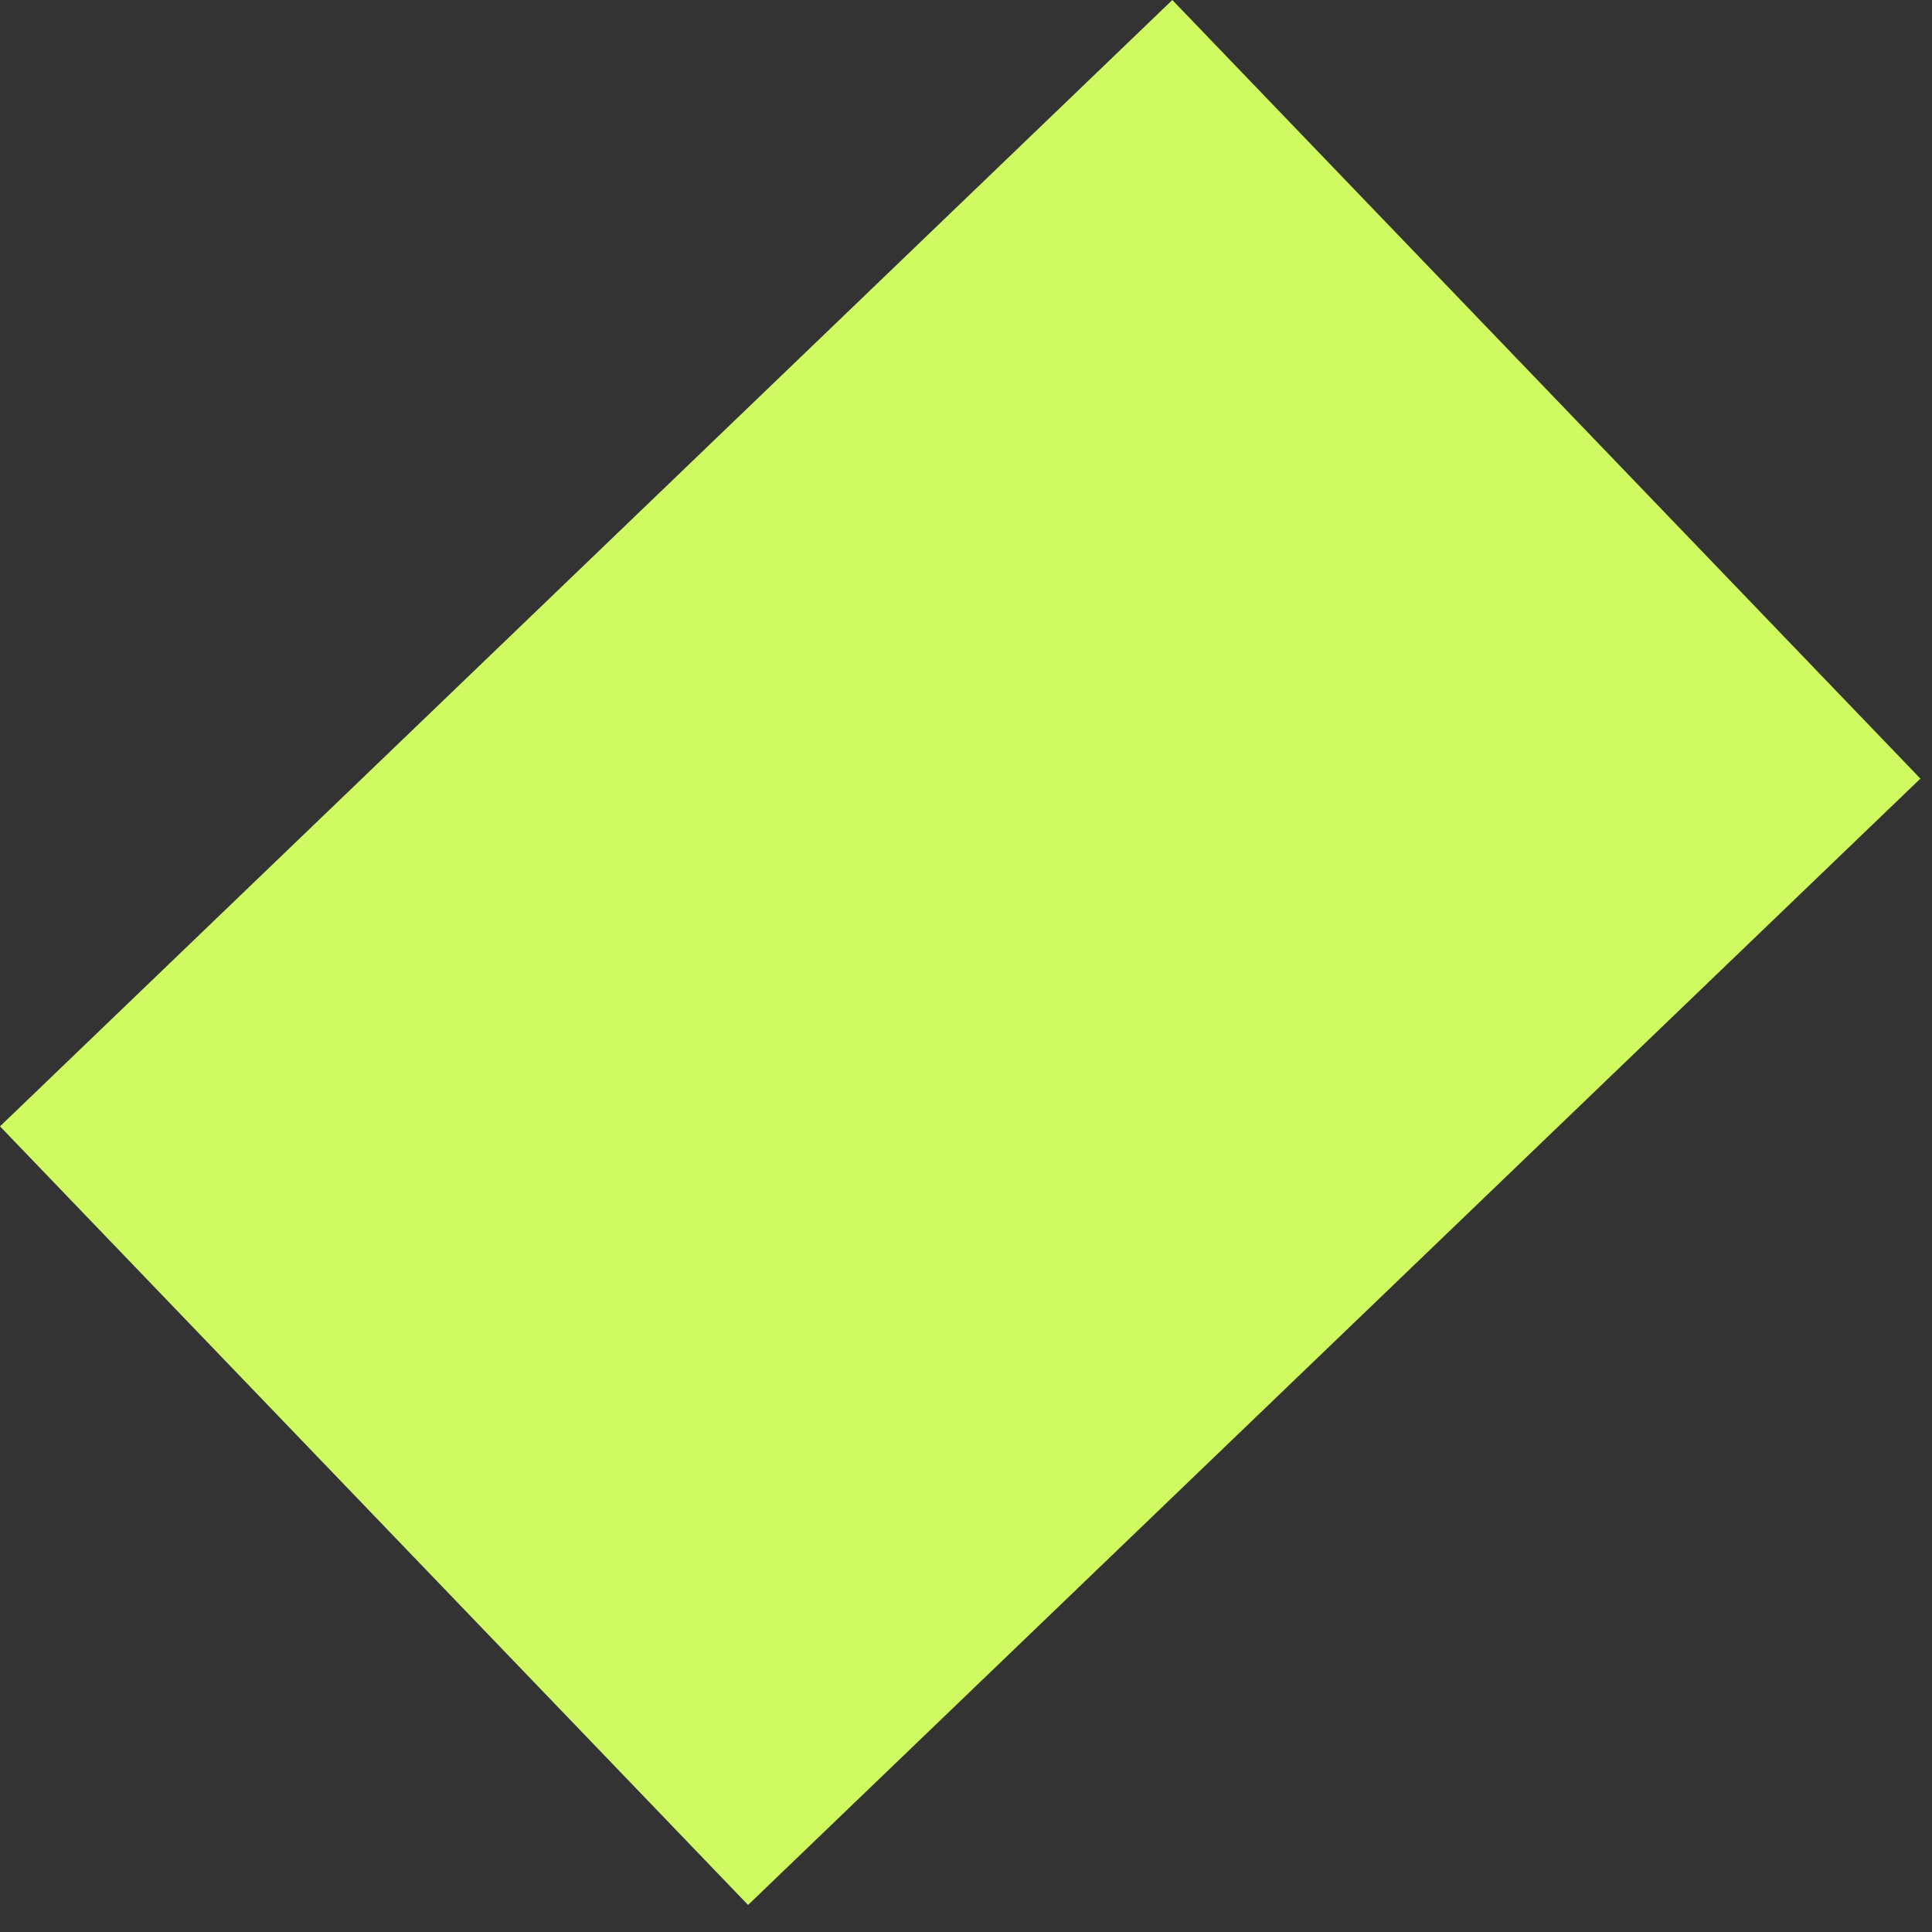 <?xml version="1.0" encoding="UTF-8"?> <svg xmlns="http://www.w3.org/2000/svg" width="54" height="54" viewBox="0 0 54 54" fill="none"><rect x="0" y="0" width="54" height="54" fill="#333333" stroke="none"/> <rect y="31.482" width="45.44" height="30.179" transform="rotate(-43.854 0 31.482)" fill="#D0FA61"></rect> </svg> 
